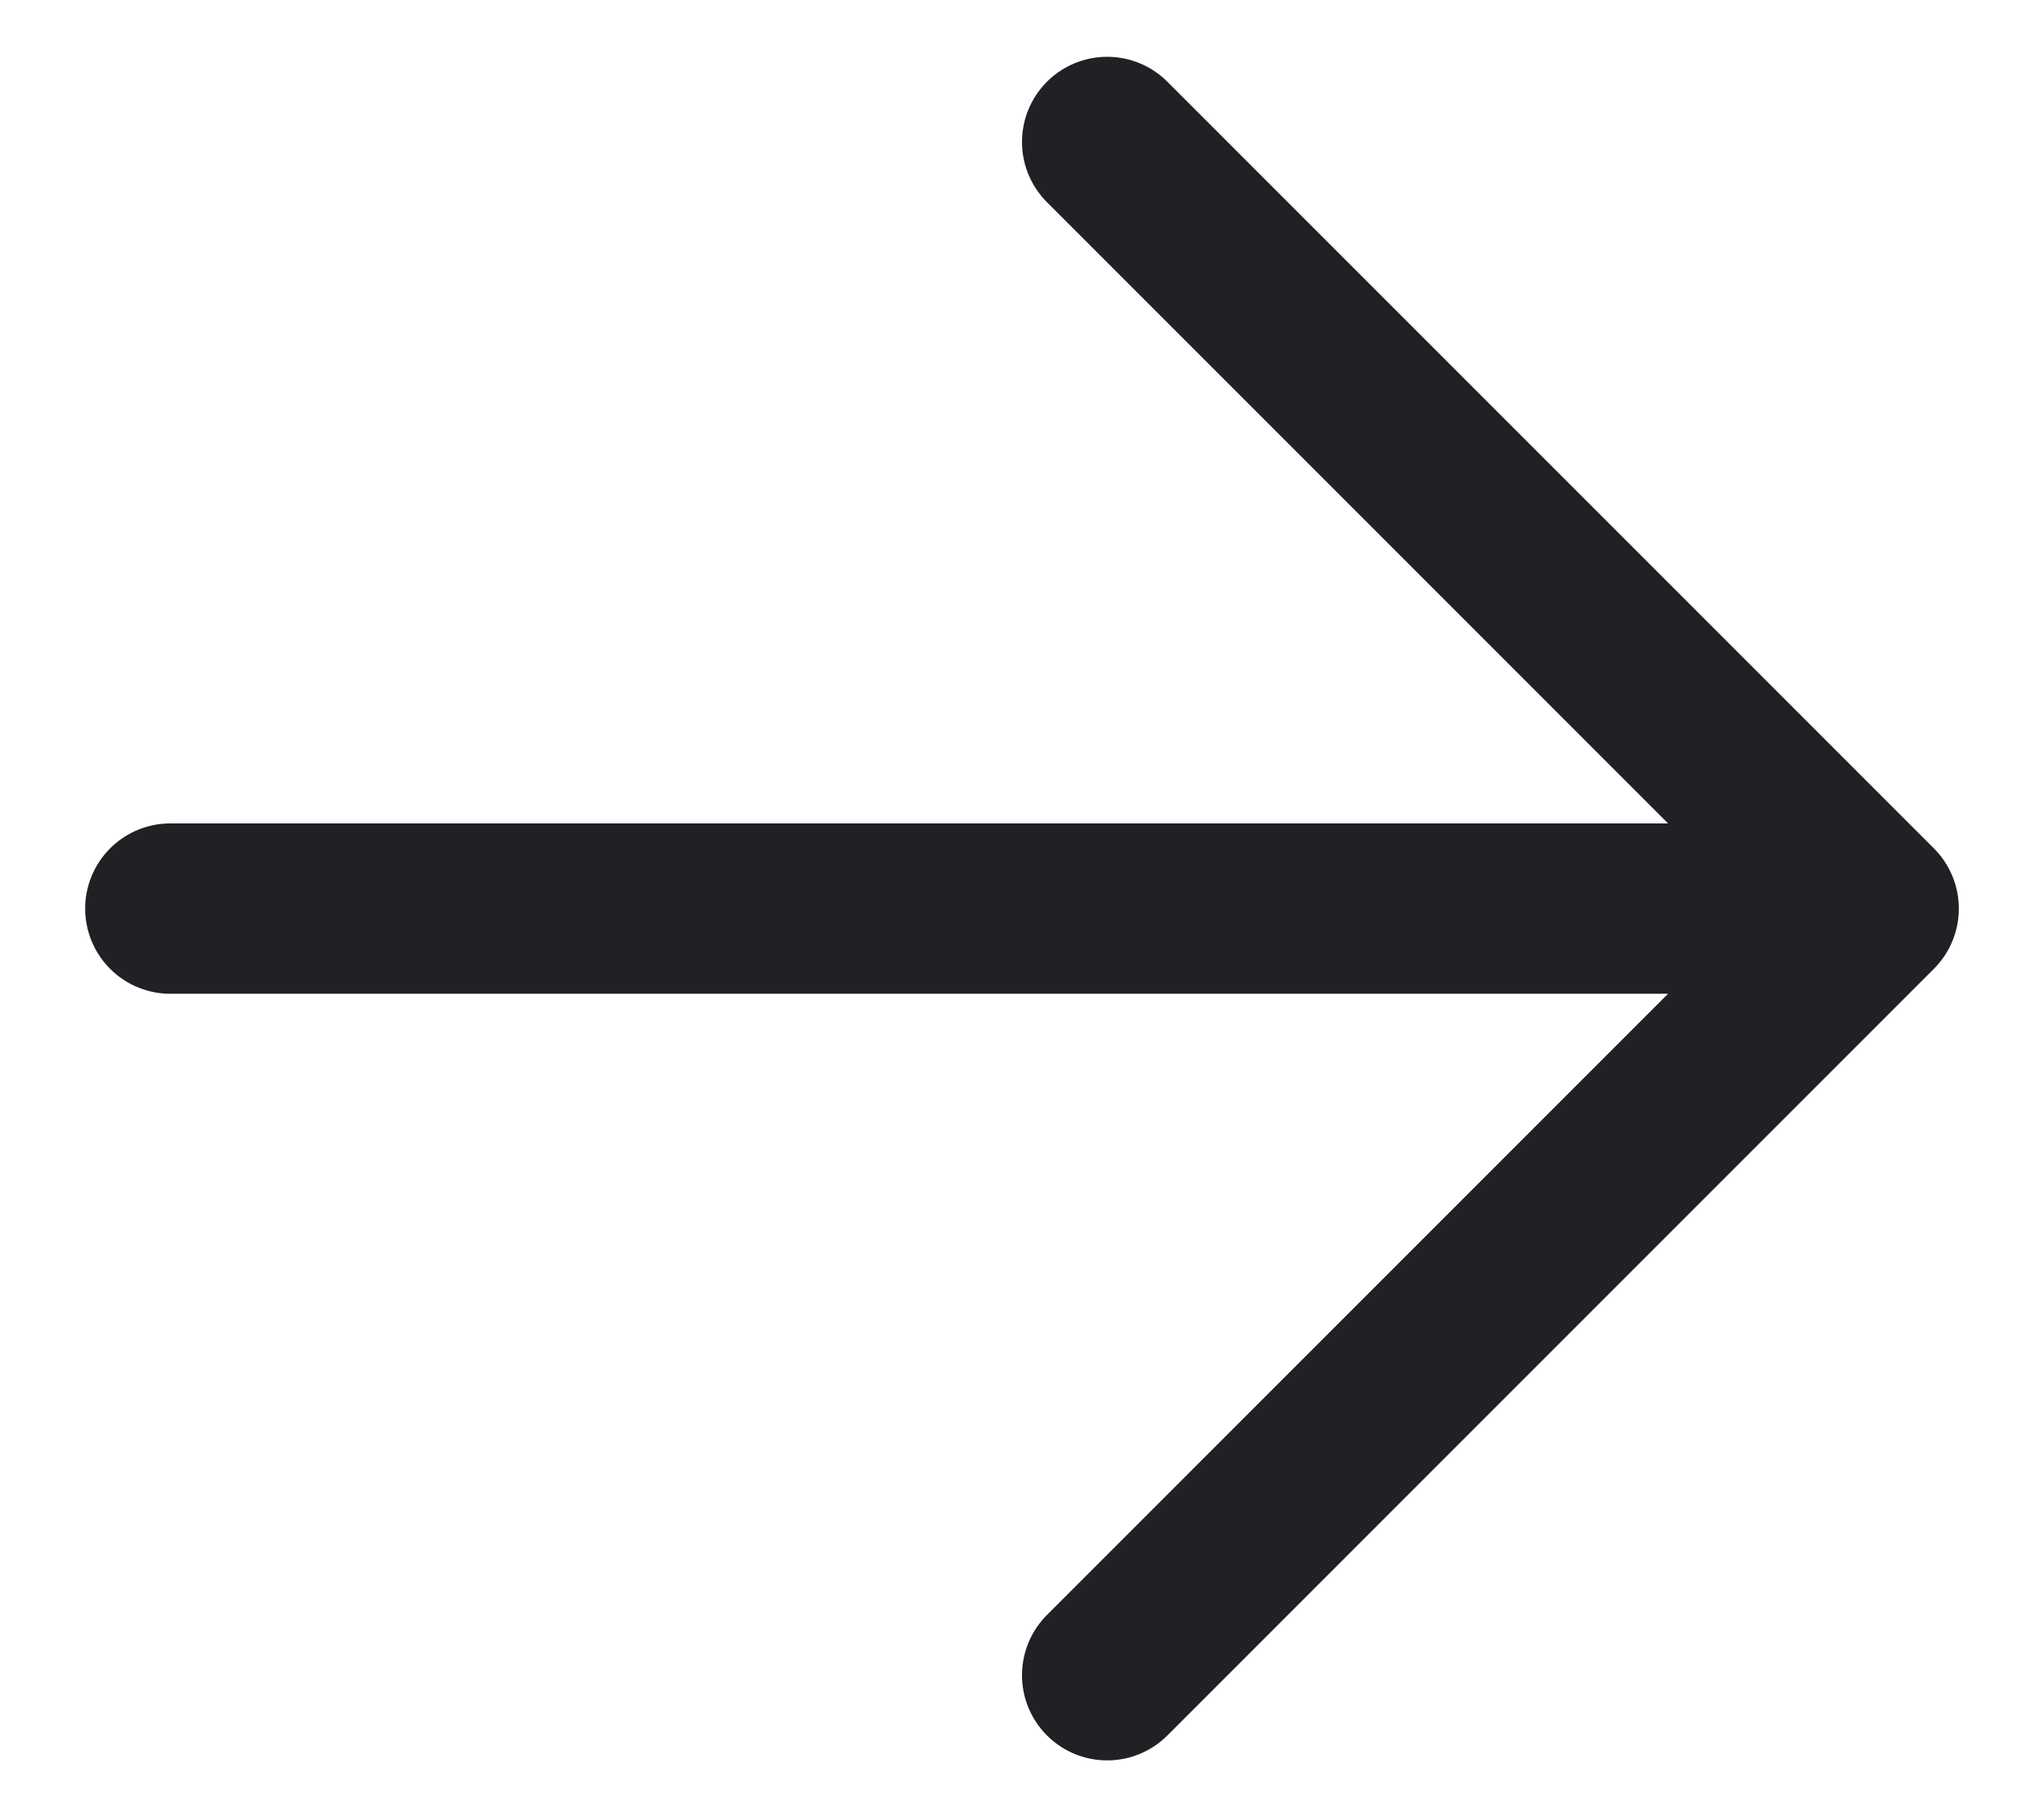 <svg width="18" height="16" viewBox="0 0 18 16" fill="none" xmlns="http://www.w3.org/2000/svg">
<path d="M1.5 8H16.5M16.5 8L9.75 1.25M16.5 8L9.75 14.75" stroke="#202124" stroke-width="1.5" stroke-linecap="round" stroke-linejoin="round"/>
</svg>
